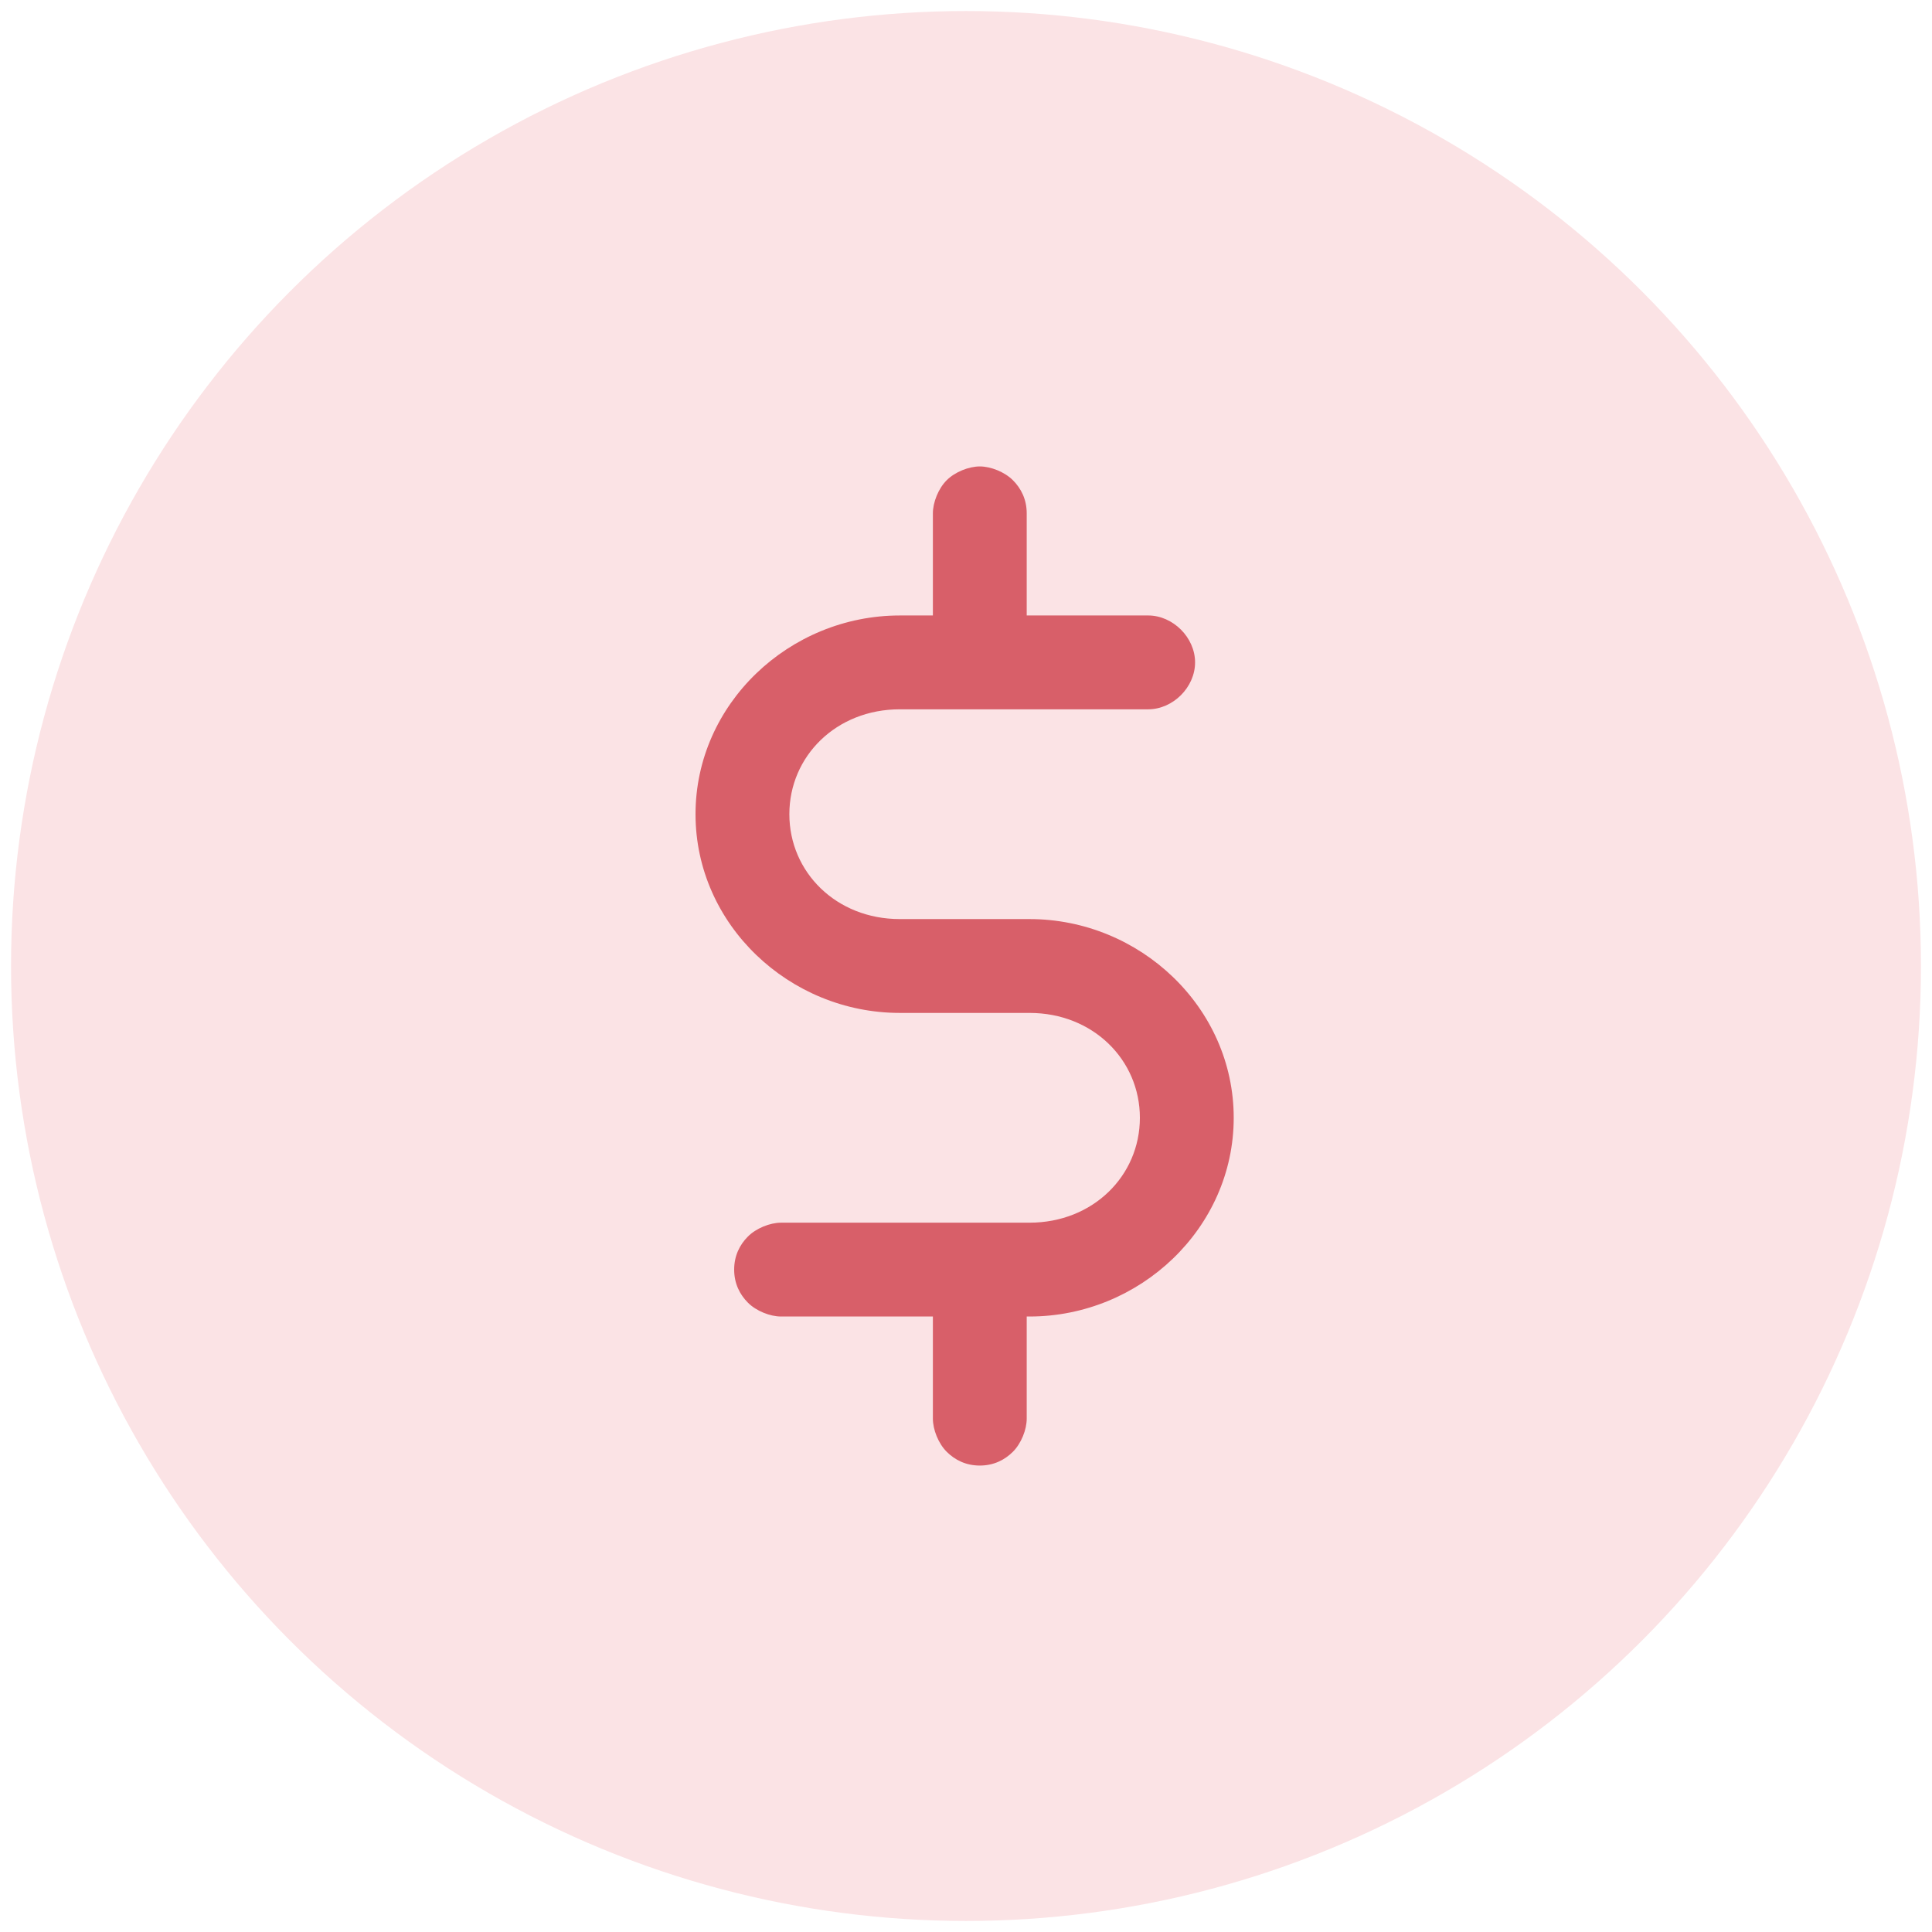 <?xml version="1.0" encoding="UTF-8"?>
<svg id="Layer_1" xmlns="http://www.w3.org/2000/svg" version="1.1" viewBox="0 0 70 70">
  <!-- Generator: Adobe Illustrator 29.1.0, SVG Export Plug-In . SVG Version: 2.1.0 Build 142)  -->
  <circle cx="35" cy="35" r="34.6" fill="#fbe3e5"/>
  <path d="M35.5,16.9h0c-.4,0-.9.2-1.2.5-.3.3-.5.8-.5,1.2v3.7h-1.2c-4,0-7.4,3.2-7.4,7.2s3.4,7.2,7.4,7.2h4.7c2.3,0,4,1.7,4,3.8s-1.7,3.8-4,3.8h-9c-.4,0-.9.2-1.2.5-.3.3-.5.7-.5,1.2,0,.5.2.9.5,1.2.3.3.8.5,1.2.5h5.5v3.7c0,.4.2.9.5,1.2.3.3.7.5,1.2.5.5,0,.9-.2,1.2-.5.3-.3.5-.8.5-1.2v-3.7h.1c4,0,7.4-3.2,7.4-7.2s-3.4-7.2-7.4-7.2h-4.7c-2.3,0-4-1.7-4-3.8s1.7-3.8,4-3.8h9c.9,0,1.7-.8,1.7-1.7,0-.9-.8-1.7-1.7-1.7h-4.4v-3.7c0-.5-.2-.9-.5-1.2-.3-.3-.8-.5-1.2-.5h0Z" fill="#d85f69"/>
</svg>